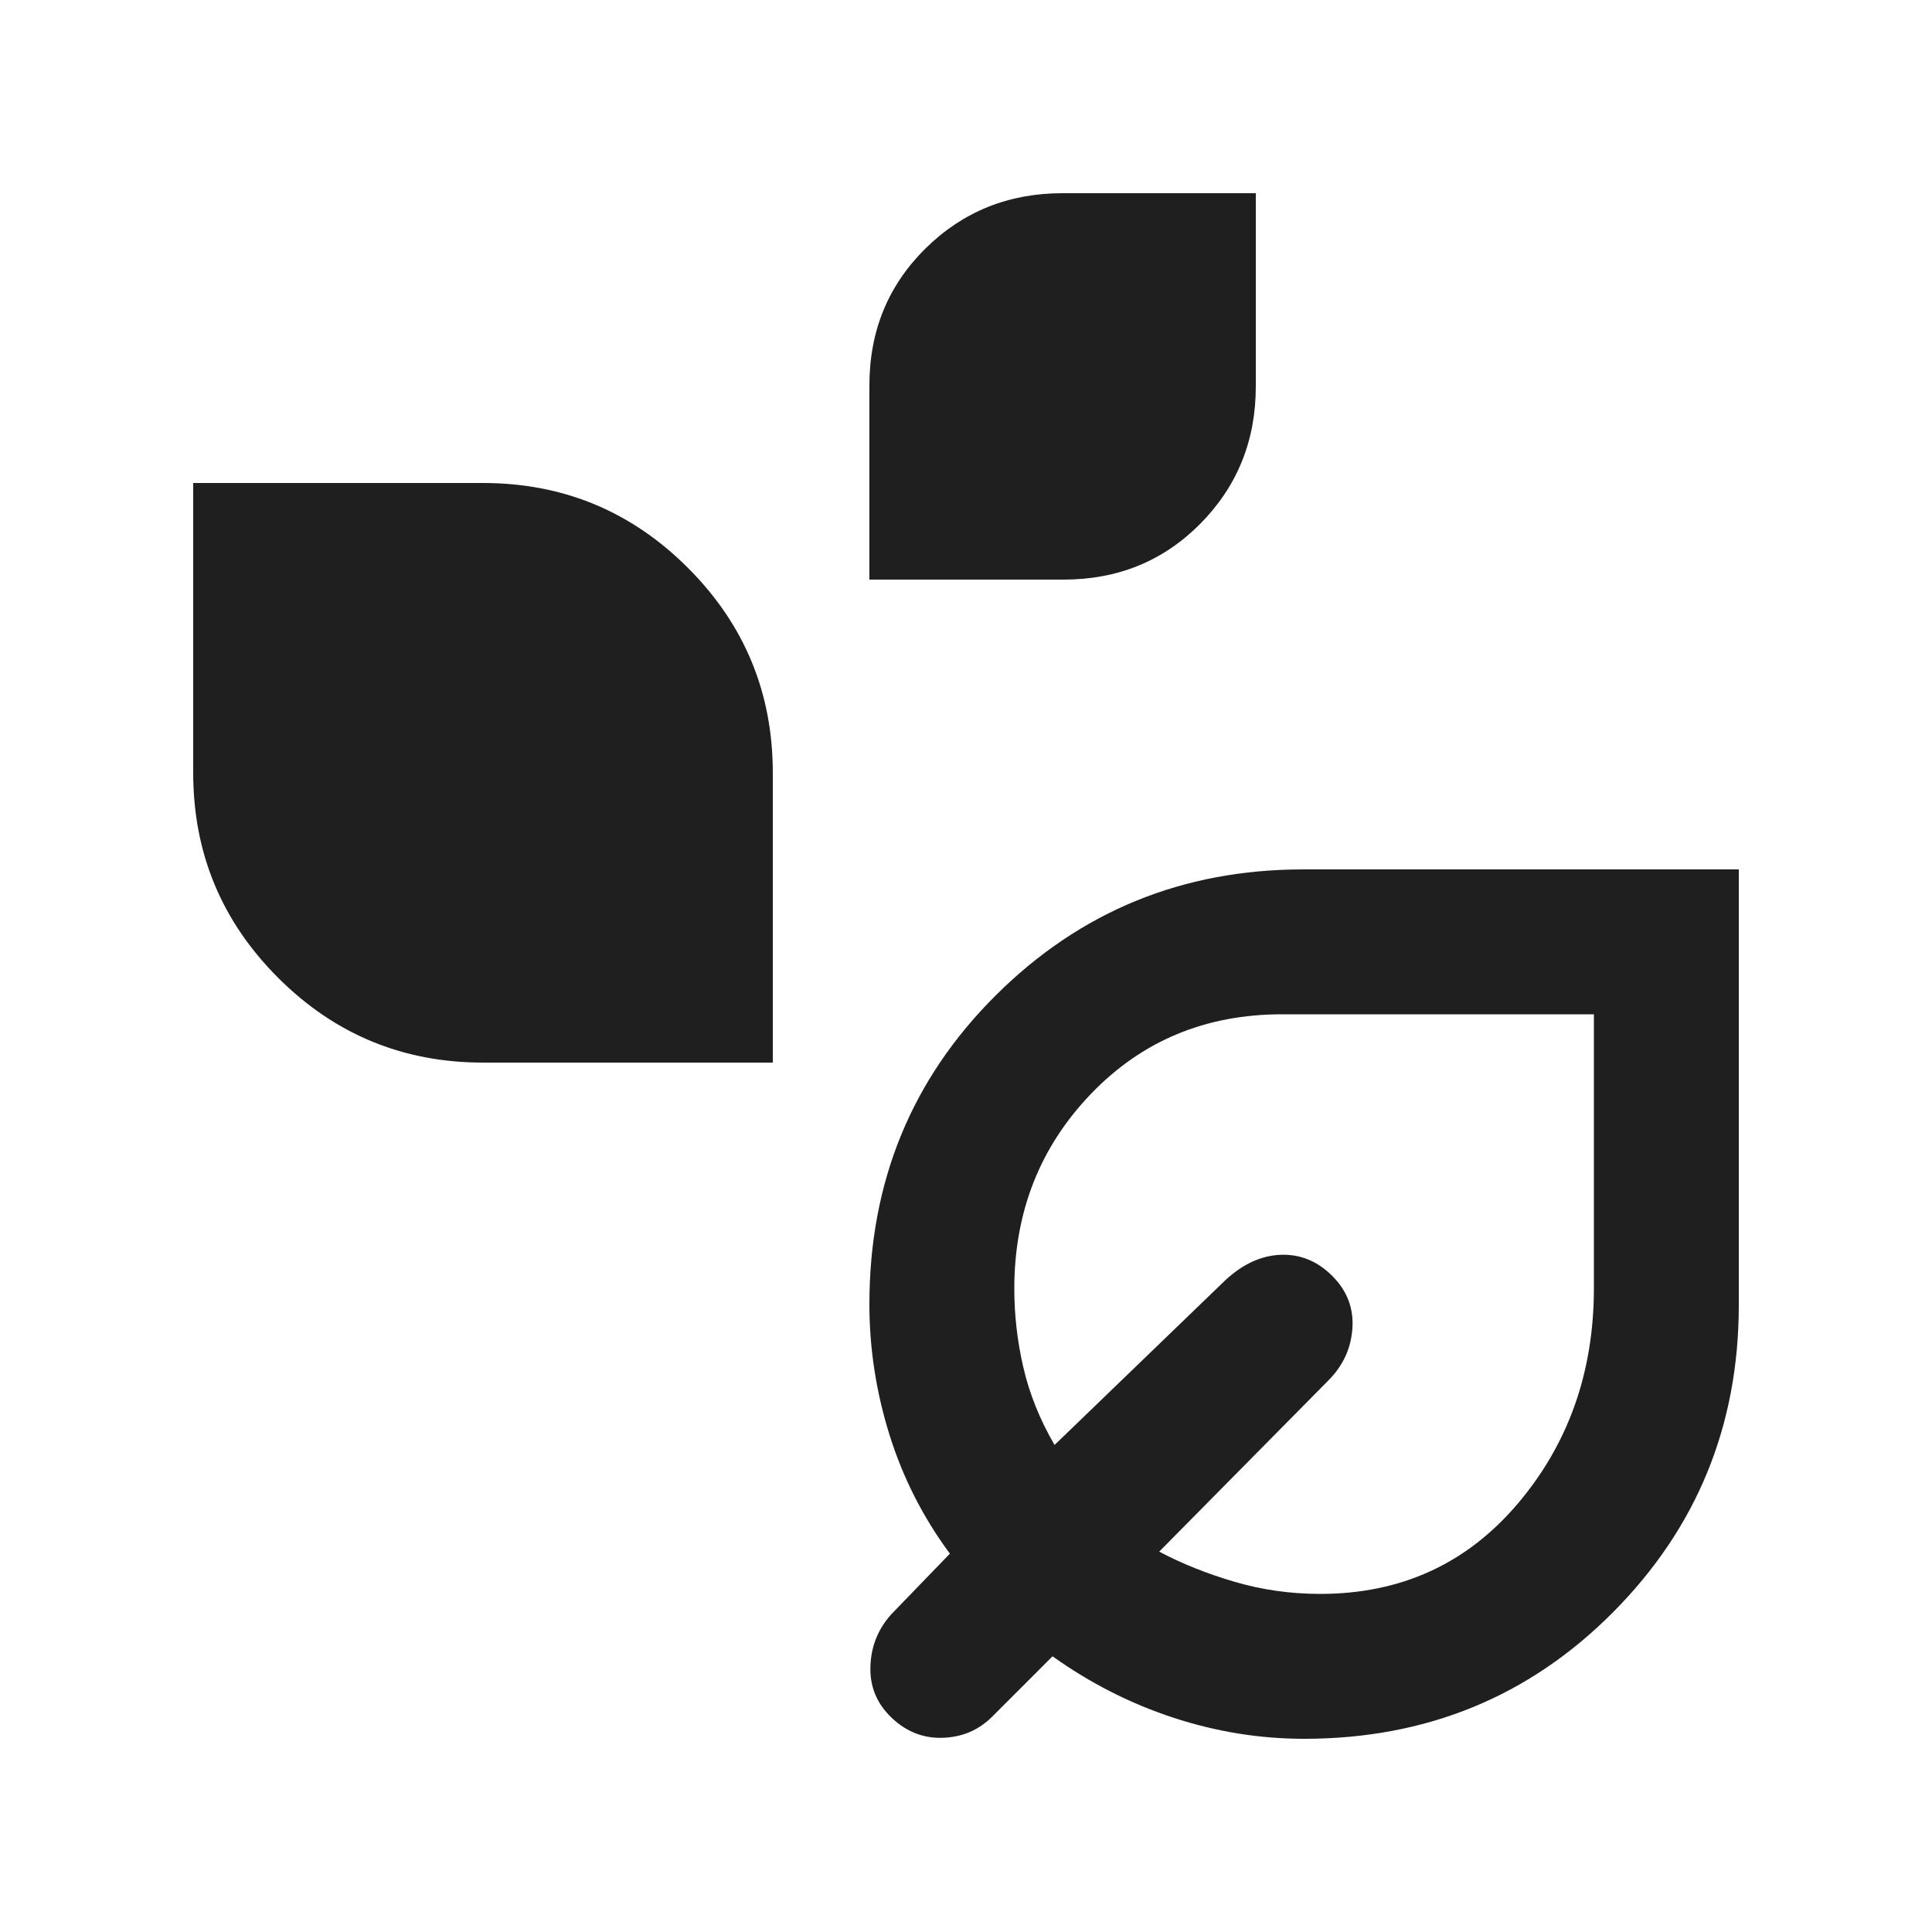 <svg fill="#1f1f1f" width="20px" viewBox="0 -960 960 960" height="20px" xmlns="http://www.w3.org/2000/svg"><path d="M432-672v-96.48q0-40.52 27.84-68.02Q487.68-864 528-864h96v96q0 40.32-27.5 68.16Q569-672 528.48-672H432ZM240-432q-59.66 0-101.83-42.17T96-576v-144h144q59.66 0 101.83 42.17T384-576v144H240ZM648-96q-33 0-65-10.5T523-137l-30 30q-10 10-24.5 10.5t-25.5-10Q432-117 432.5-132t10.5-26l29-30q-20-27-30-59t-10-65q0-91 62.87-153.5T647.55-528H864v216.45q0 89.81-62.5 152.68Q739-96 648-96Zm8-72q60 0 98-44.65T792-320v-136H637q-57 0-95 39.64t-38 96.75q0 19.61 4.5 39.11T524-242l85-82q13-12 27.5-12.5T662-326q11 11 10 26t-12 26l-84 85q17 9 37.5 15t42.5 6Zm-12-145Z"></path></svg>